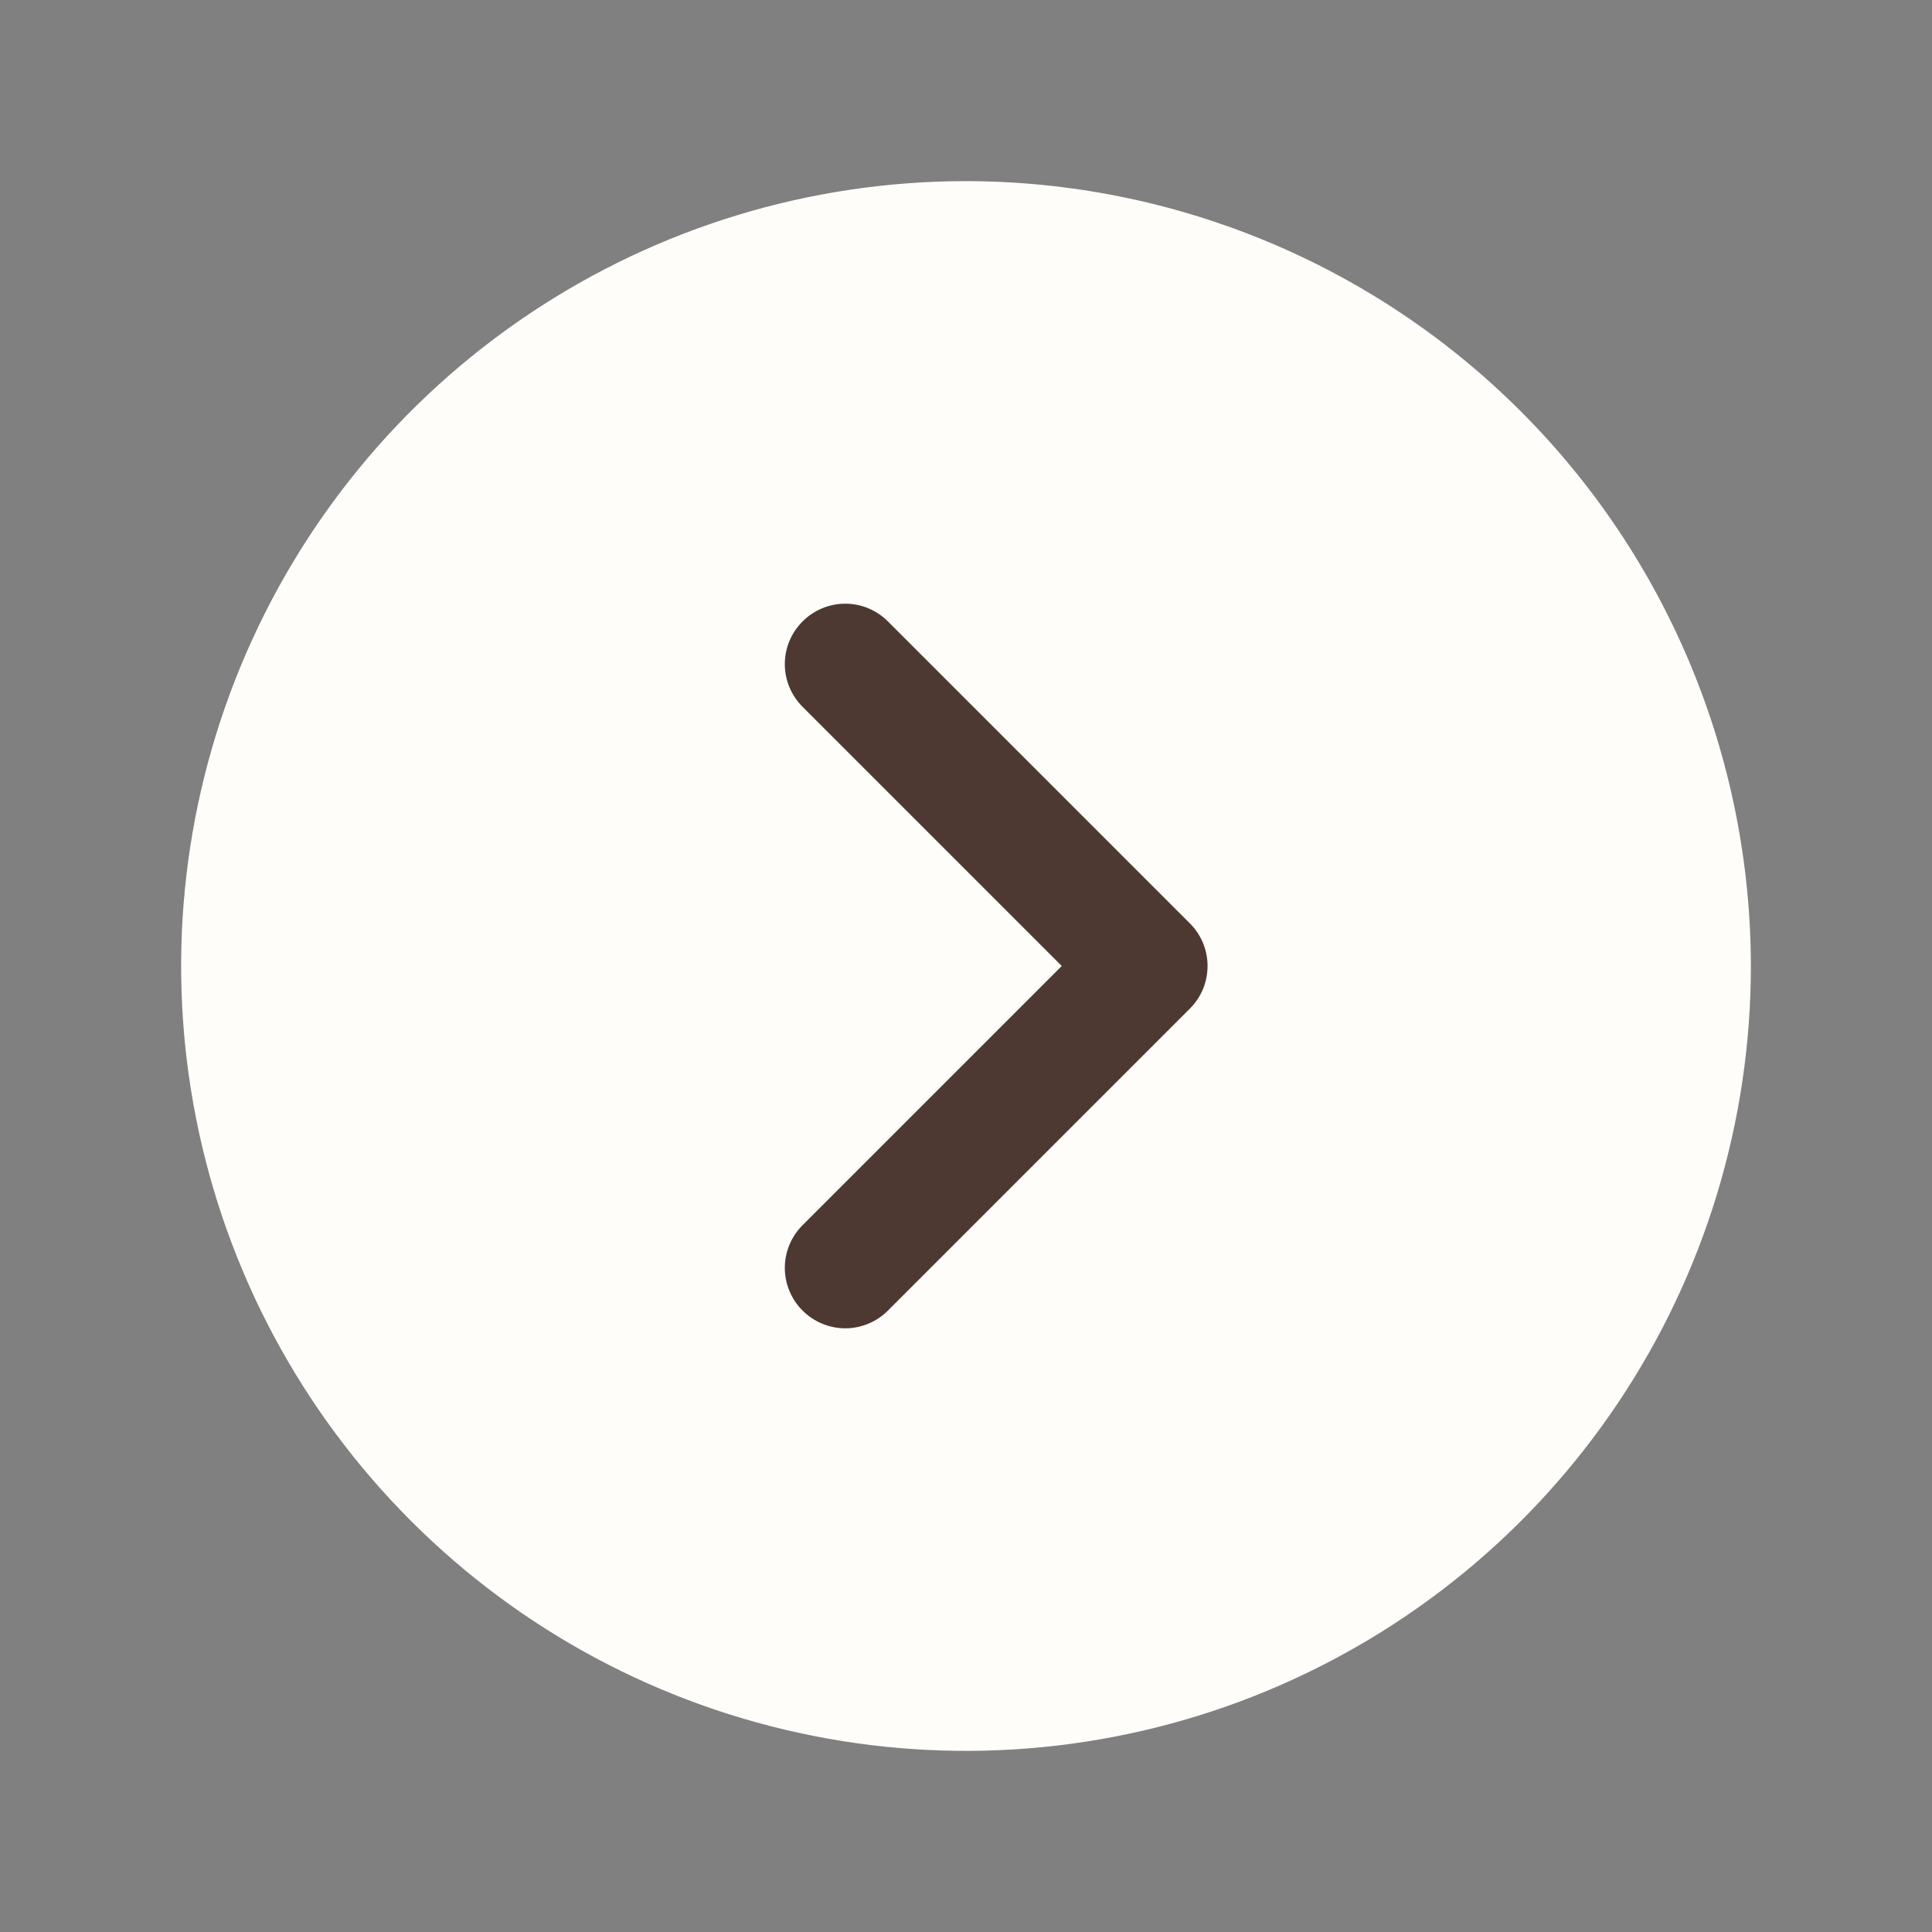 <svg width="32" height="32" viewBox="0 0 32 32" fill="none" xmlns="http://www.w3.org/2000/svg">
<rect x="0" y="0" width="32" height="32" fill="#808080" stroke="none"/>
<g clip-path="url(#clip0_12_200)">
<circle cx="10" cy="10" r="10" transform="matrix(-1 0 0 1 26 6)" fill="#4D3931"/>
<path d="M16 3C13.429 3 10.915 3.762 8.778 5.191C6.64 6.619 4.974 8.65 3.99 11.025C3.006 13.401 2.748 16.014 3.25 18.536C3.751 21.058 4.99 23.374 6.808 25.192C8.626 27.011 10.942 28.249 13.464 28.75C15.986 29.252 18.599 28.994 20.975 28.01C23.35 27.026 25.381 25.36 26.809 23.222C28.238 21.085 29 18.571 29 16C28.996 12.553 27.626 9.249 25.188 6.812C22.751 4.374 19.447 3.004 16 3ZM19.707 16.707L14.707 21.707C14.615 21.8 14.504 21.874 14.383 21.924C14.261 21.975 14.131 22.001 14 22.001C13.869 22.001 13.739 21.975 13.617 21.924C13.496 21.874 13.385 21.8 13.293 21.707C13.2 21.615 13.126 21.504 13.076 21.383C13.025 21.262 12.999 21.131 12.999 21C12.999 20.869 13.025 20.738 13.076 20.617C13.126 20.496 13.2 20.385 13.293 20.293L17.586 16L13.293 11.707C13.105 11.52 12.999 11.265 12.999 11C12.999 10.735 13.105 10.48 13.293 10.293C13.48 10.105 13.735 9.999 14 9.999C14.265 9.999 14.52 10.105 14.707 10.293L19.707 15.293C19.8 15.385 19.874 15.496 19.925 15.617C19.975 15.739 20.001 15.869 20.001 16C20.001 16.131 19.975 16.262 19.925 16.383C19.874 16.504 19.8 16.615 19.707 16.707Z" fill="#FFFDFA"/>
</g>
<defs>
<clipPath id="clip0_12_200">
<rect width="32" height="32" fill="white"/>
</clipPath>
</defs>
</svg>

